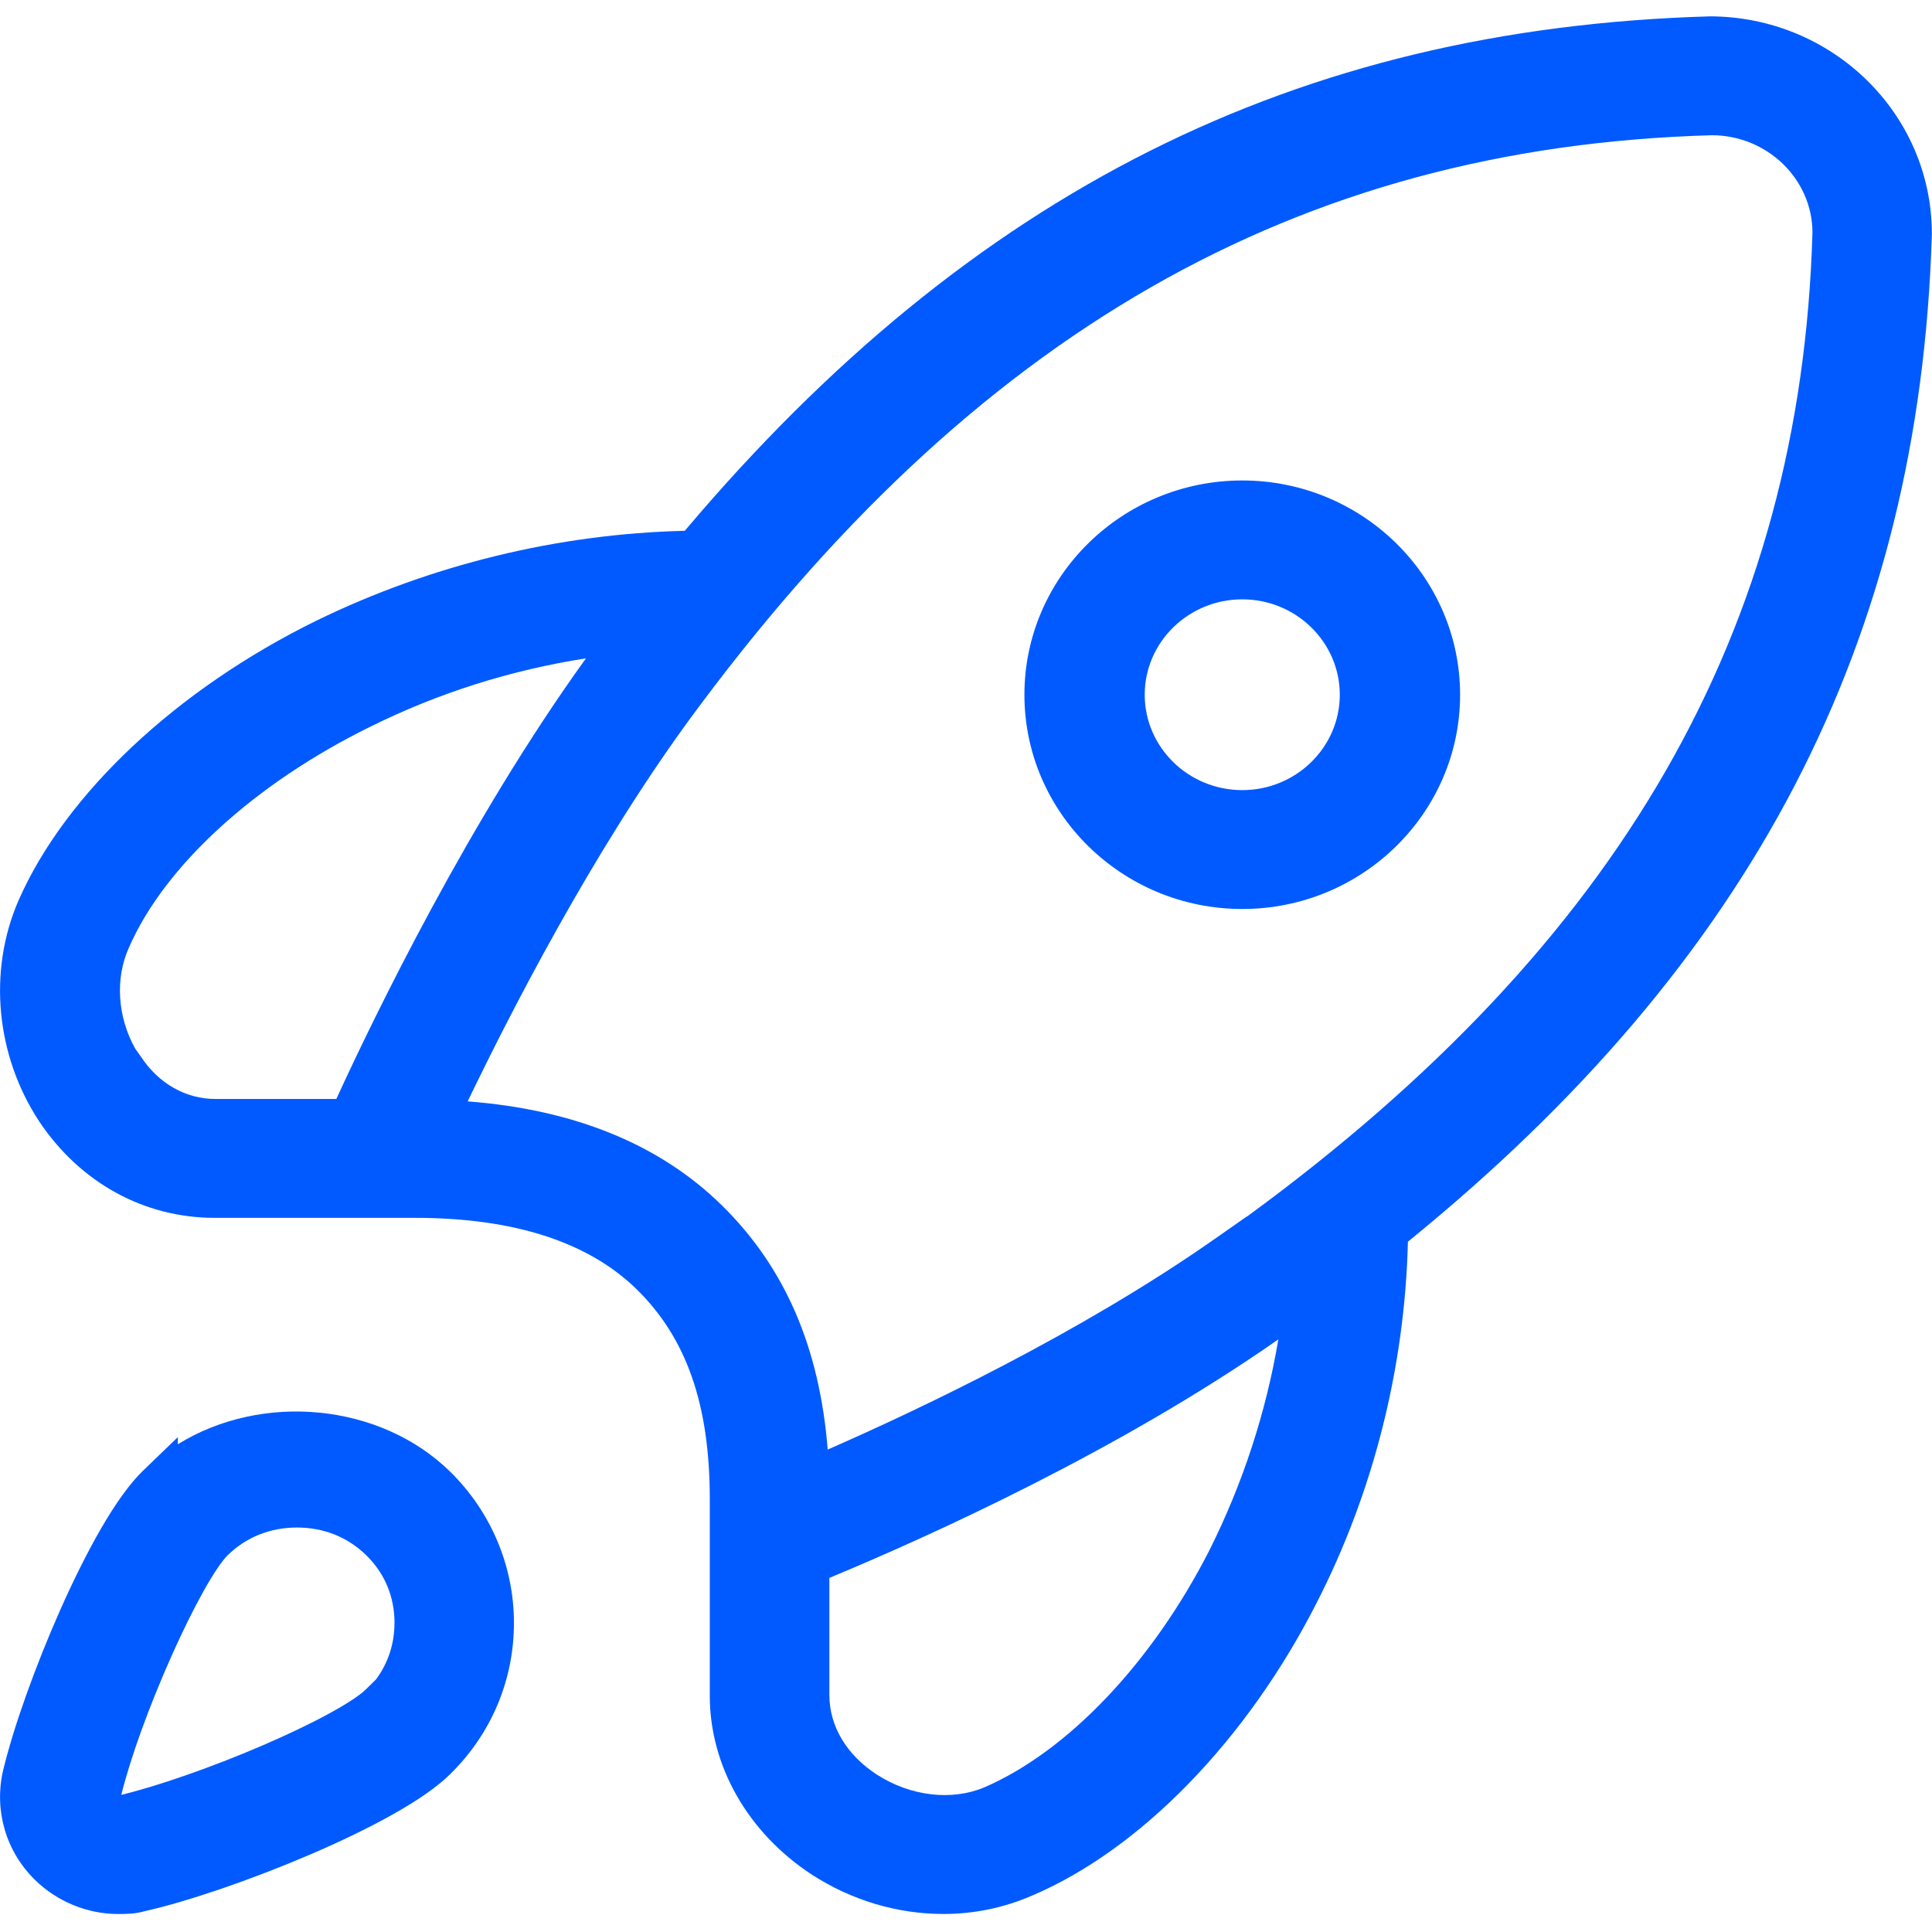 <?xml version="1.0" encoding="UTF-8"?>
<svg id="Ebene_1" data-name="Ebene 1" xmlns="http://www.w3.org/2000/svg" viewBox="0 0 512 512">
  <defs>
    <style>
      .cls-1 {
        fill: #005aff;
        stroke-width: 0px;
      }
    </style>
  </defs>
  <path class="cls-1" d="M386.94,184.11c0-31.31-25.9-56.78-57.73-56.78s-57.73,25.47-57.73,56.78,25.89,56.78,57.73,56.78,57.73-25.47,57.73-56.78ZM355.06,184.11c0,13.94-11.6,25.28-25.85,25.28s-25.85-11.34-25.85-25.28,11.6-25.28,25.85-25.28,25.85,11.34,25.85,25.28Z"/>
  <path class="cls-1" d="M47.12,382.75v-1.89l-9.27,8.94c-3.37,3.26-7.11,8.43-11.13,15.37-3.45,5.98-7.15,13.36-10.7,21.35-6.72,15.14-12.56,31.55-15.25,42.89-2.34,10.49.83,21.25,8.49,28.77,5.85,5.75,13.88,9.05,22.02,9.05h.11c1.98,0,4.43,0,7.11-.78,11.49-2.61,28.18-8.33,43.58-14.93,8.27-3.55,15.56-7.08,21.68-10.5,7.03-3.92,12.27-7.59,15.58-10.89,10.87-10.68,16.86-24.9,16.86-40.04s-6.15-29.52-16.87-40.05c-18.6-18.27-49.93-21.11-72.21-7.29ZM104.54,430.09c0,5.52-1.69,10.67-4.88,14.96l-2.79,2.74c-.92.9-3.42,2.93-9.84,6.42-4.8,2.61-10.84,5.49-17.48,8.36-13.74,5.91-27.75,10.73-37.41,13.1,2.39-9.71,7.33-23.38,13.3-36.78,2.91-6.53,5.84-12.46,8.47-17.17,2.56-4.59,4.9-8.06,6.4-9.54,4.92-4.82,11.27-7.37,18.39-7.37s13.48,2.55,18.39,7.38c4.88,4.79,7.46,10.98,7.46,17.91Z"/>
  <path class="cls-1" d="M453.04,4.34c-109.35,3.17-195.68,46.49-271.57,136.33-33.53.79-67.24,9-97.58,23.79-37.06,18.19-66.59,45.93-78.99,74.19-8.13,18.69-6.01,41.13,5.54,58.61,10.85,16.2,27.77,25.48,46.44,25.48h53.11c26.18,0,45.96,6.39,58.8,19,13.17,12.94,19.31,30.58,19.31,55.52v52.14c0,18.59,10.1,36.3,27.04,47.39,10.55,6.82,22.62,10.43,34.92,10.43,8.04,0,15.88-1.61,23.29-4.8,28.75-12.17,56.99-41.16,75.52-77.54,15.06-29.38,23.43-62.48,24.24-95.82,91.49-74.32,135.62-159.19,138.85-266.96v-.16c0-31.77-26.37-57.61-58.94-57.61ZM338.78,354.94c-3.28,19.39-9.41,38.15-18.25,55.85-15.17,29.77-37.49,53.28-59.68,62.88-8.64,3.63-19.51,2.36-28.35-3.31h0c-8.08-5.17-12.71-12.89-12.71-21.16v-31.04c27.2-11.31,77.02-33.9,119-63.22ZM321.84,328.38c-35.56,24.91-78.15,45.11-102.49,55.77-2.17-27.14-11.37-48.35-28.08-64.75-16.41-16.11-39.04-25.36-67.33-27.52,11.53-23.99,33.02-65.76,58.18-100.39C257.5,88.38,343.81,38.91,453.66,35.84c14.68.02,26.64,11.63,26.66,25.79-3.05,105.25-50.7,188.24-149.88,260.79v-.06l-8.6,6.03ZM155.28,174.48c-30.95,42.91-56.04,94.71-66.15,116.76h-32.03c-7.88,0-15.09-4.1-19.76-11.23l-1.49-2.09c-4.72-8.41-5.39-18.57-1.7-26.75l.03-.07c9.4-21.59,33.35-43.49,64.07-58.57,17.94-8.89,37.09-14.95,57.03-18.06Z"/>
</svg>